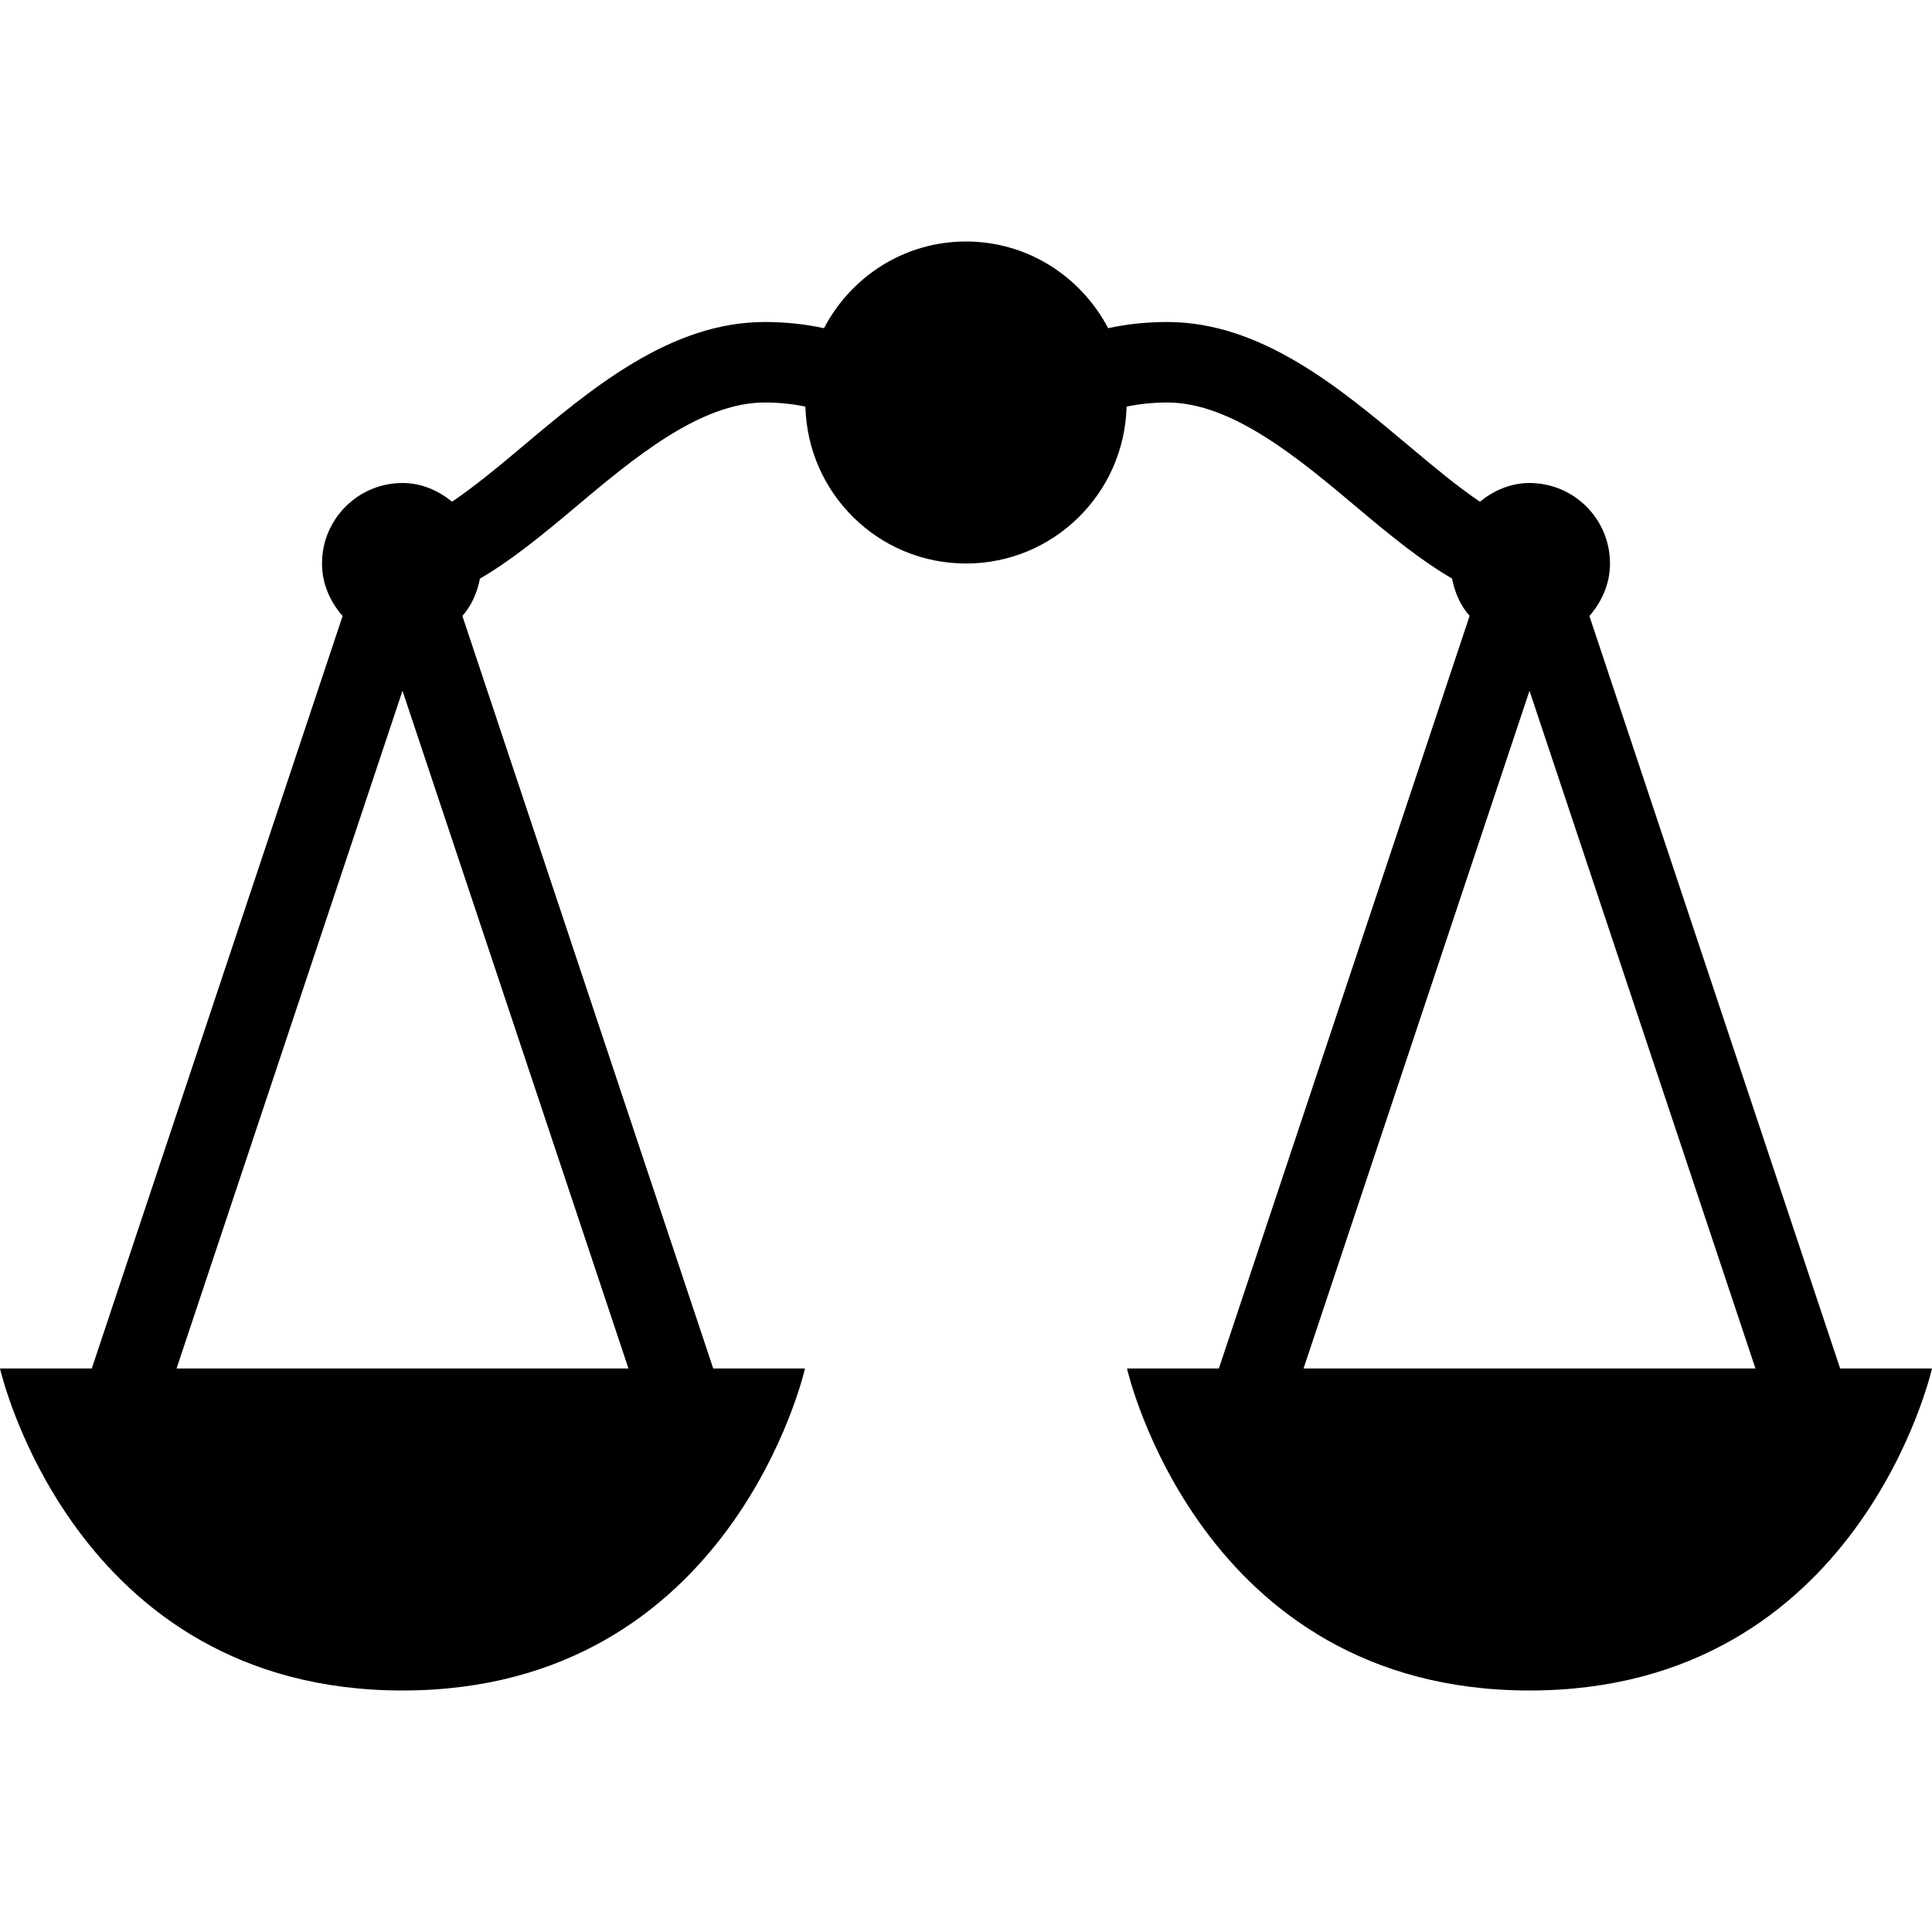 <?xml version="1.0" encoding="iso-8859-1"?>
<!-- Generator: Adobe Illustrator 16.0.0, SVG Export Plug-In . SVG Version: 6.00 Build 0)  -->
<!DOCTYPE svg PUBLIC "-//W3C//DTD SVG 1.1//EN" "http://www.w3.org/Graphics/SVG/1.1/DTD/svg11.dtd">
<svg version="1.1" id="Capa_1" xmlns="http://www.w3.org/2000/svg" xmlns:xlink="http://www.w3.org/1999/xlink" x="0px" y="0px"
	 width="24px" height="24px" viewBox="0 0 24 24" style="enable-background:new 0 0 24 24;" xml:space="preserve">
<g>
	<path d="M22.859,17l-3.115-9.348C19.898,7.476,20,7.252,20,7c0-0.552-0.447-1-1-1c-0.236,0-0.445,0.094-0.616,0.232
		c-0.271-0.182-0.567-0.428-0.862-0.676C16.654,4.827,15.673,4,14.5,4c-0.266,0-0.51,0.028-0.734,0.077C13.43,3.439,12.77,3,12,3
		c-0.77,0-1.43,0.439-1.764,1.077C10.01,4.028,9.766,4,9.5,4C8.327,4,7.345,4.827,6.479,5.556C6.184,5.804,5.886,6.05,5.616,6.232
		C5.445,6.094,5.237,6,5,6C4.448,6,4,6.448,4,7c0,0.252,0.102,0.476,0.256,0.652L1.14,17H0c0,0,0.9,4,5,4s5-4,5-4H8.86L5.744,7.652
		c0.113-0.129,0.184-0.289,0.218-0.464c0.384-0.223,0.766-0.535,1.16-0.866C7.858,5.702,8.692,5,9.5,5
		c0.182,0,0.35,0.019,0.505,0.051C10.033,6.132,10.913,7,12,7s1.967-0.869,1.995-1.949C14.15,5.019,14.318,5,14.5,5
		c0.809,0,1.643,0.702,2.378,1.321c0.394,0.332,0.776,0.643,1.16,0.866c0.034,0.175,0.104,0.335,0.218,0.464L15.141,17H14
		c0,0,0.9,4,5,4s5-4,5-4H22.859z M2.193,17L5,8.581L7.807,17H2.193z M16.193,17L19,8.581L21.807,17H16.193z"/>
</g>
<g>
</g>
<g>
</g>
<g>
</g>
<g>
</g>
<g>
</g>
<g>
</g>
<g>
</g>
<g>
</g>
<g>
</g>
<g>
</g>
<g>
</g>
<g>
</g>
<g>
</g>
<g>
</g>
<g>
</g>
</svg>
